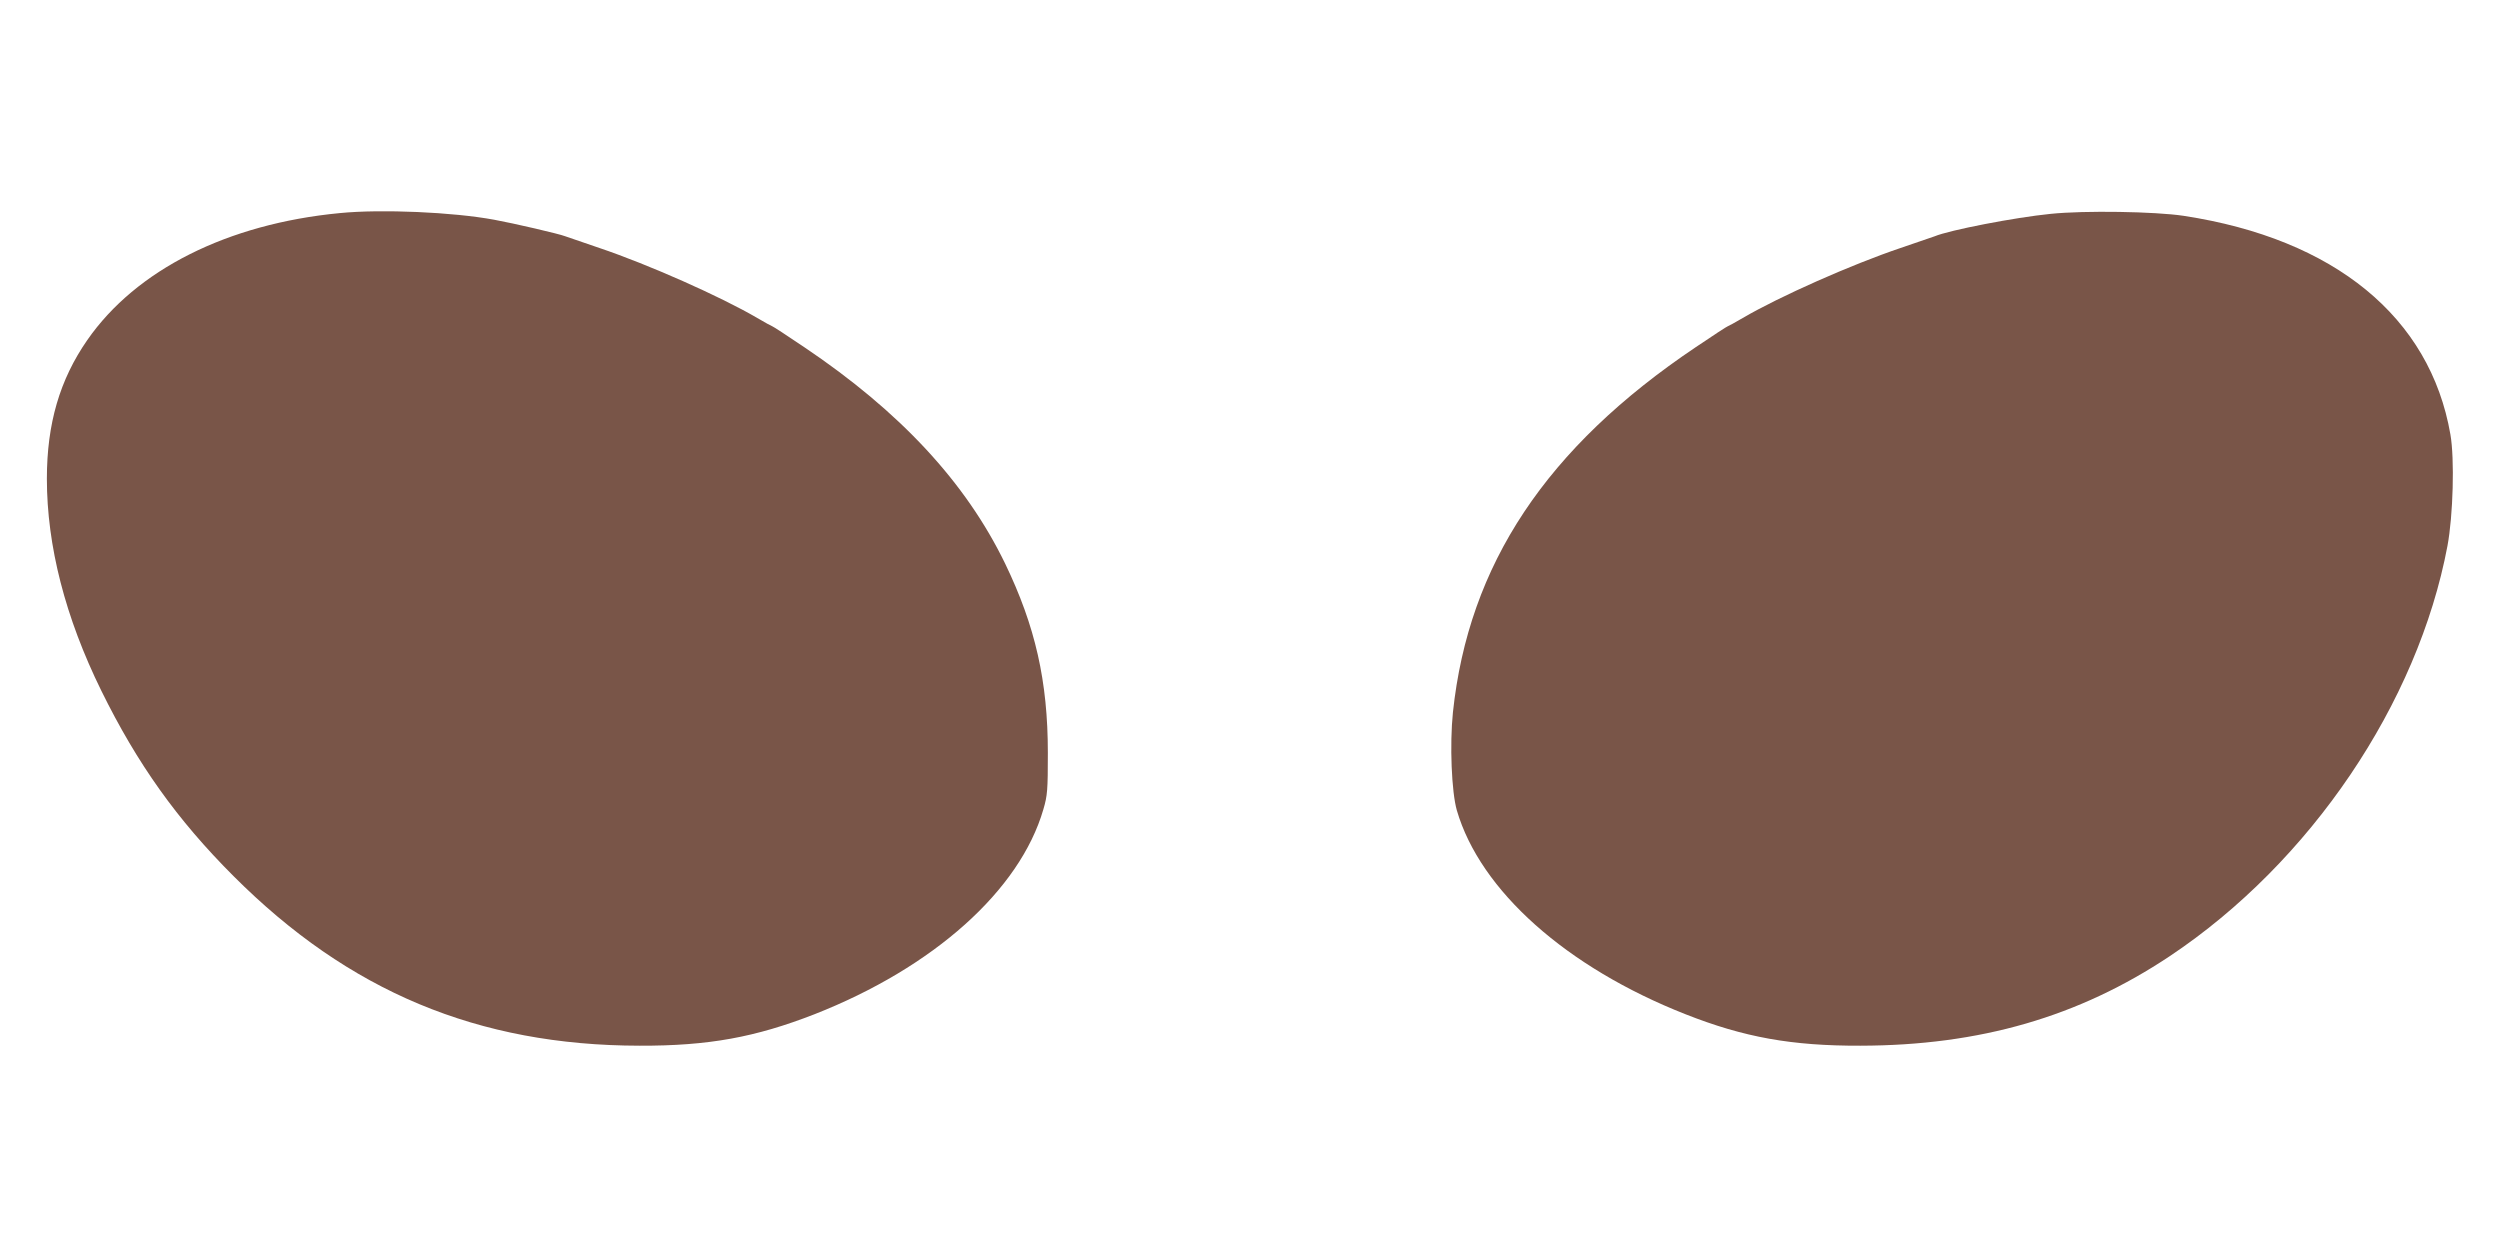 <?xml version="1.0" standalone="no"?>
<!DOCTYPE svg PUBLIC "-//W3C//DTD SVG 20010904//EN"
 "http://www.w3.org/TR/2001/REC-SVG-20010904/DTD/svg10.dtd">
<svg version="1.0" xmlns="http://www.w3.org/2000/svg"
 width="1280pt" height="640pt" viewBox="0 0 1280 640"
 preserveAspectRatio="xMidYMid meet">
<g transform="translate(0,640) scale(0.1,-0.1)"
fill="#795548" stroke="none">
<path d="M1740 5309 c-575 -55 -1043 -290 -1293 -650 -141 -203 -207 -428
-207 -710 0 -343 94 -710 279 -1086 184 -374 388 -660 676 -948 590 -591 1252
-868 2080 -869 353 -1 592 43 895 161 611 240 1052 635 1172 1049 21 71 23
100 23 289 0 367 -64 649 -219 970 -202 416 -537 777 -1029 1108 -87 59 -161
107 -164 107 -2 0 -37 19 -76 42 -188 110 -558 274 -807 358 -85 29 -164 56
-175 60 -29 12 -266 67 -365 85 -211 39 -576 55 -790 34z"/>
<path d="M10499 5305 c-181 -18 -518 -83 -594 -115 -11 -4 -90 -31 -175 -60
-249 -84 -619 -248 -807 -358 -39 -23 -74 -42 -76 -42 -3 0 -77 -48 -164 -107
-767 -515 -1164 -1114 -1244 -1870 -17 -165 -7 -408 20 -502 120 -411 561
-804 1171 -1044 299 -118 543 -162 895 -161 612 1 1119 148 1585 459 719 480
1269 1293 1421 2100 29 155 37 446 15 571 -104 600 -593 1001 -1366 1119 -145
22 -507 28 -681 10z"/>
</g>
</svg>
